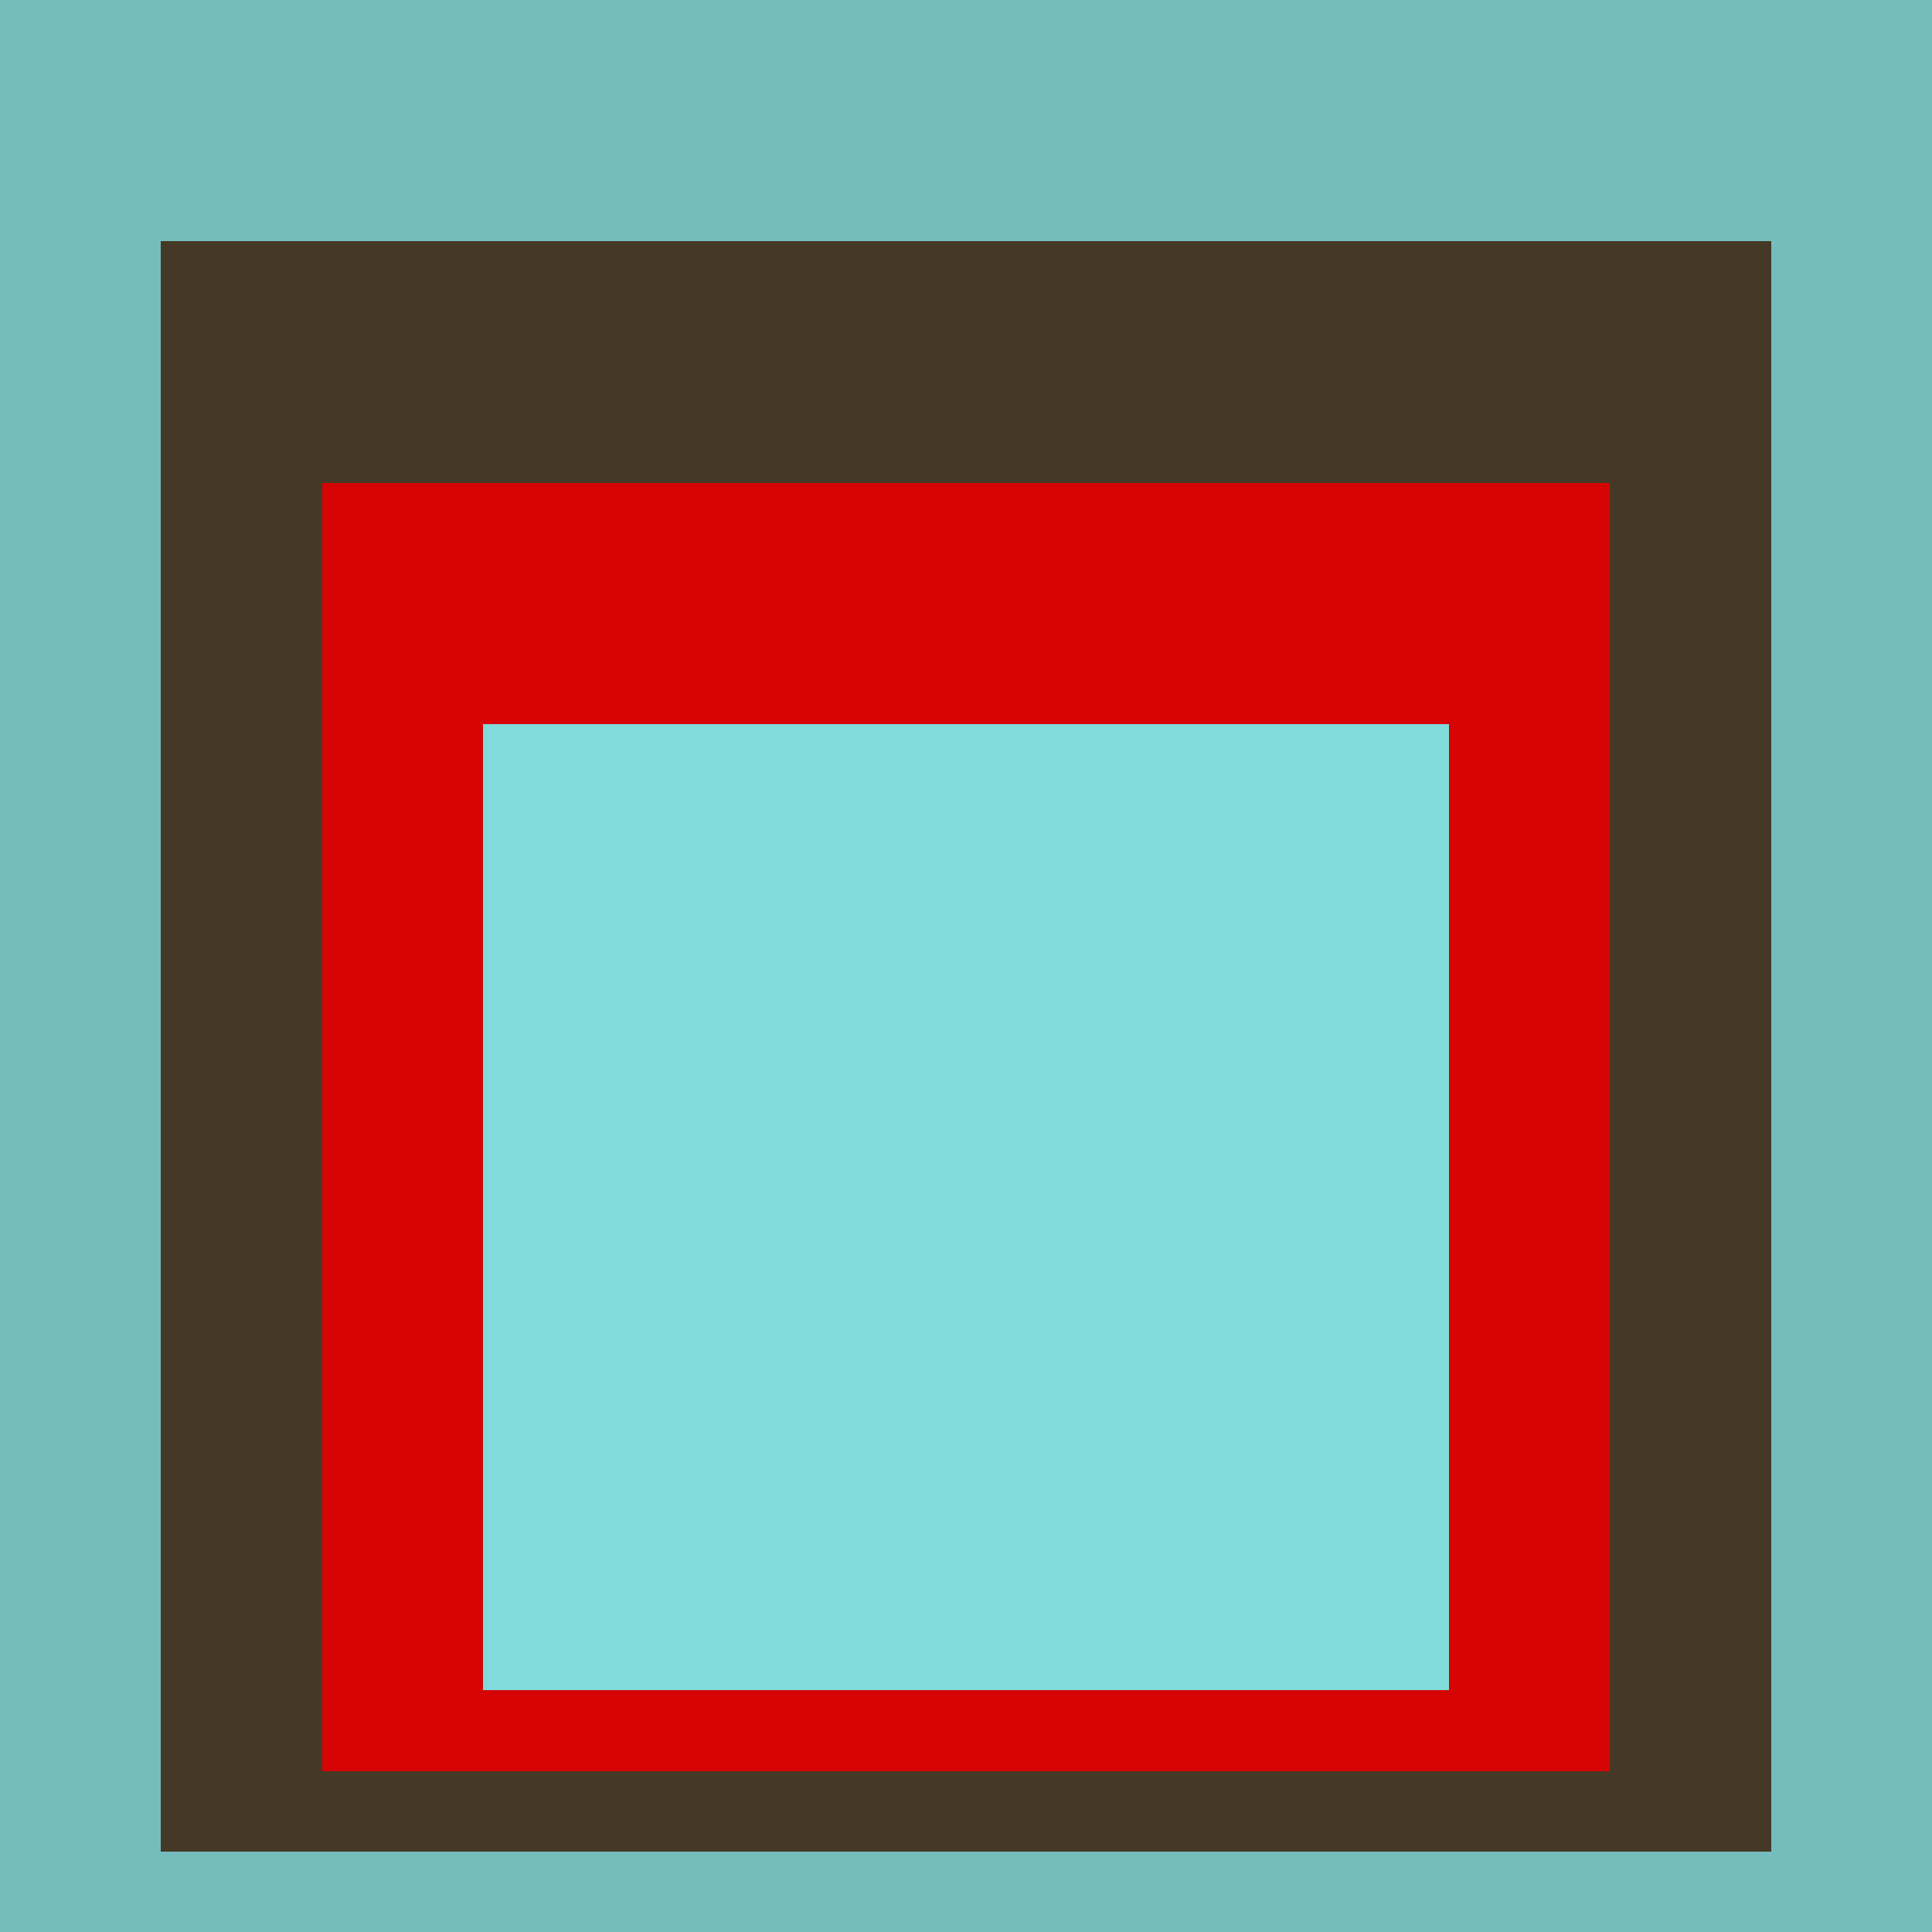 <svg class="big visible" width="1200" height="1200" shape-rendering="crispEdges" viewBox="0 0 24 24" version="1.1" xmlns="http://www.w3.org/2000/svg"><rect class="b" width="24" height="24" x="0" y="0" fill="#75bdbd" /><rect class="b" width="20" height="20" x="2" y="3" fill="#463827" /><rect class="b" width="16" height="16" x="4" y="6" fill="#d60404" /><rect class="b" width="12" height="12" x="6" y="9" fill="#80dbda" /></svg>